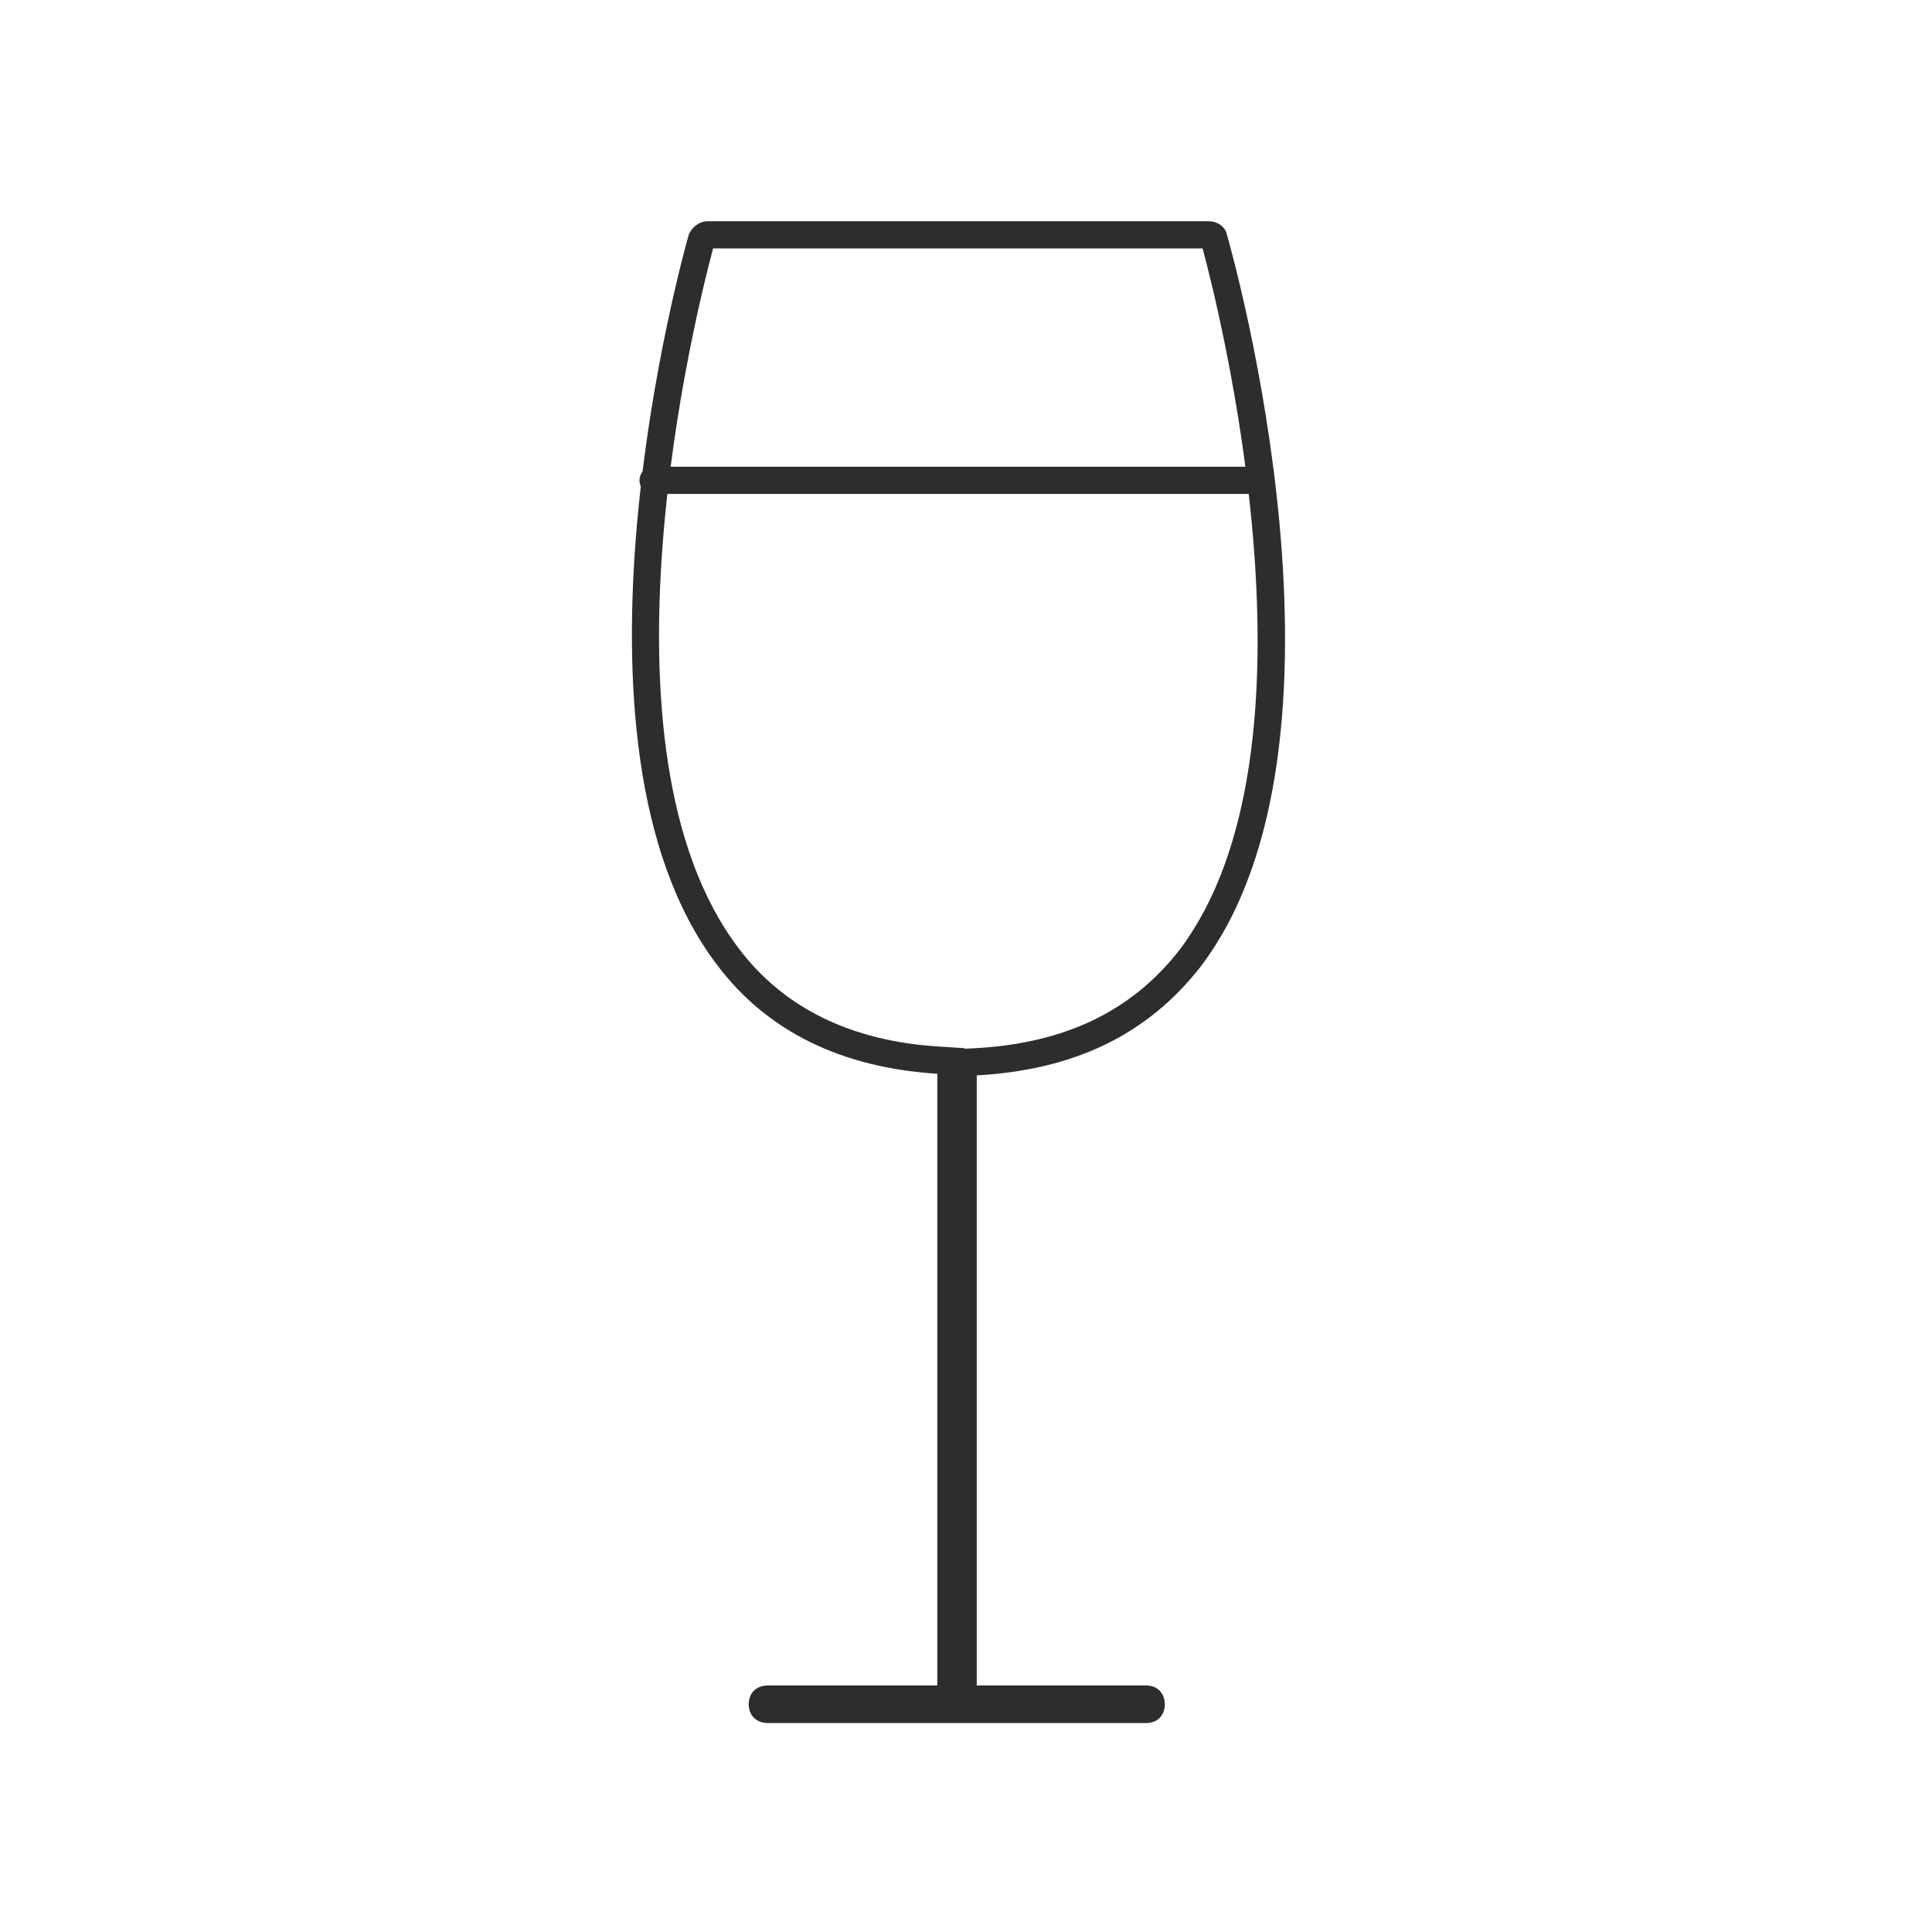 <?xml version="1.0" encoding="UTF-8"?> <svg xmlns="http://www.w3.org/2000/svg" width="71" height="71" viewBox="0 0 71 71" fill="none"><path d="M44.195 9.13C44.815 11.43 48.885 27.59 43.345 34.91C41.595 37.16 39.135 38.34 35.845 38.52L35.445 38.54V38.52L34.505 38.46C31.275 38.26 28.795 37.04 27.145 34.85C21.545 27.47 25.595 11.42 26.205 9.13H44.195ZM44.405 8.13H25.995C25.715 8.13 25.445 8.33 25.315 8.61C25.095 9.38 20.115 27.24 26.345 35.45C28.215 37.94 30.975 39.24 34.445 39.46V61.94H28.215C27.795 61.94 27.515 62.22 27.515 62.63C27.515 63.04 27.795 63.32 28.215 63.32H42.125C42.535 63.32 42.805 63.04 42.805 62.63C42.805 62.22 42.525 61.94 42.125 61.94H35.895V39.52C39.495 39.32 42.185 38.01 44.125 35.52C50.355 27.31 45.305 9.37 45.085 8.61C45.025 8.33 44.745 8.13 44.405 8.13Z" fill="#2D2D2D"></path><path fill-rule="evenodd" clip-rule="evenodd" d="M23.501 17.652C23.501 17.376 23.725 17.152 24.001 17.152L46.001 17.152C46.278 17.152 46.501 17.376 46.501 17.652C46.501 17.929 46.278 18.152 46.001 18.152L24.001 18.152C23.725 18.152 23.501 17.929 23.501 17.652Z" fill="#2D2D2D"></path></svg> 